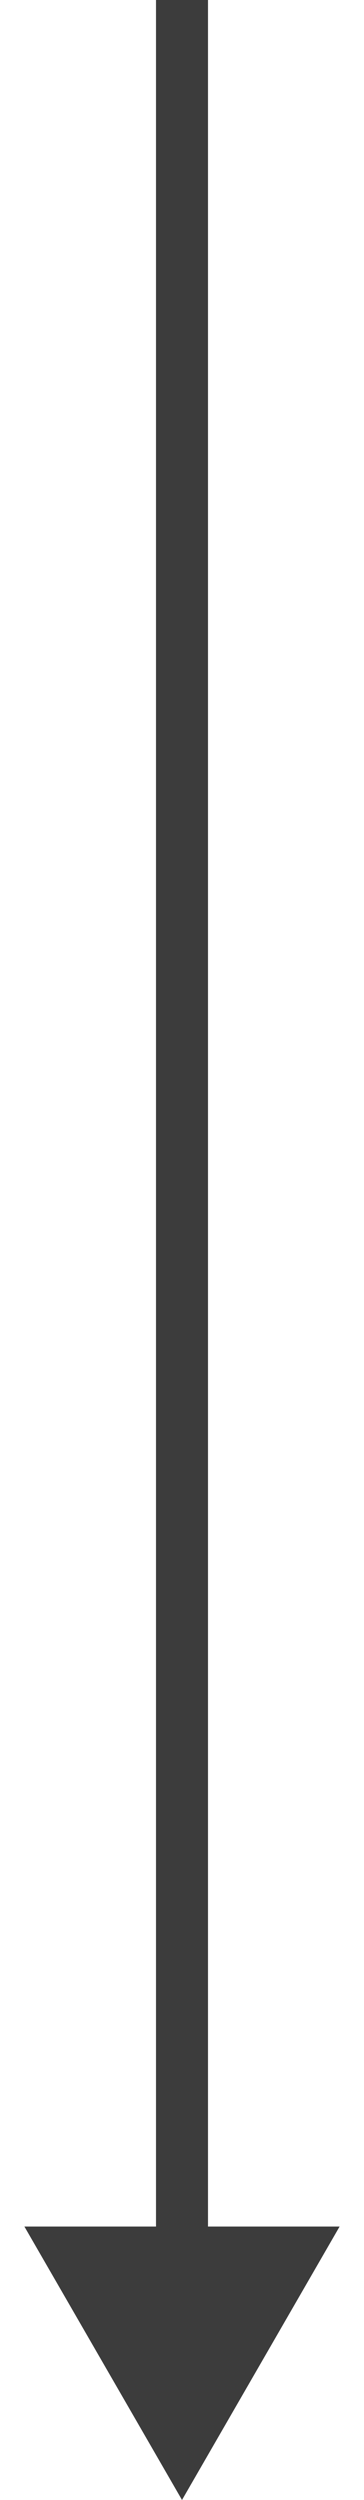 <svg width="7" height="48" viewBox="0 0 7 48" fill="none" xmlns="http://www.w3.org/2000/svg">
<line x1="3.5" y1="-2.18557e-08" x2="3.5" y2="43" stroke="#3C3C3C"/>
<path d="M3.5 48L0.469 42.75L6.531 42.75L3.5 48Z" fill="#3C3C3C"/>
</svg>
